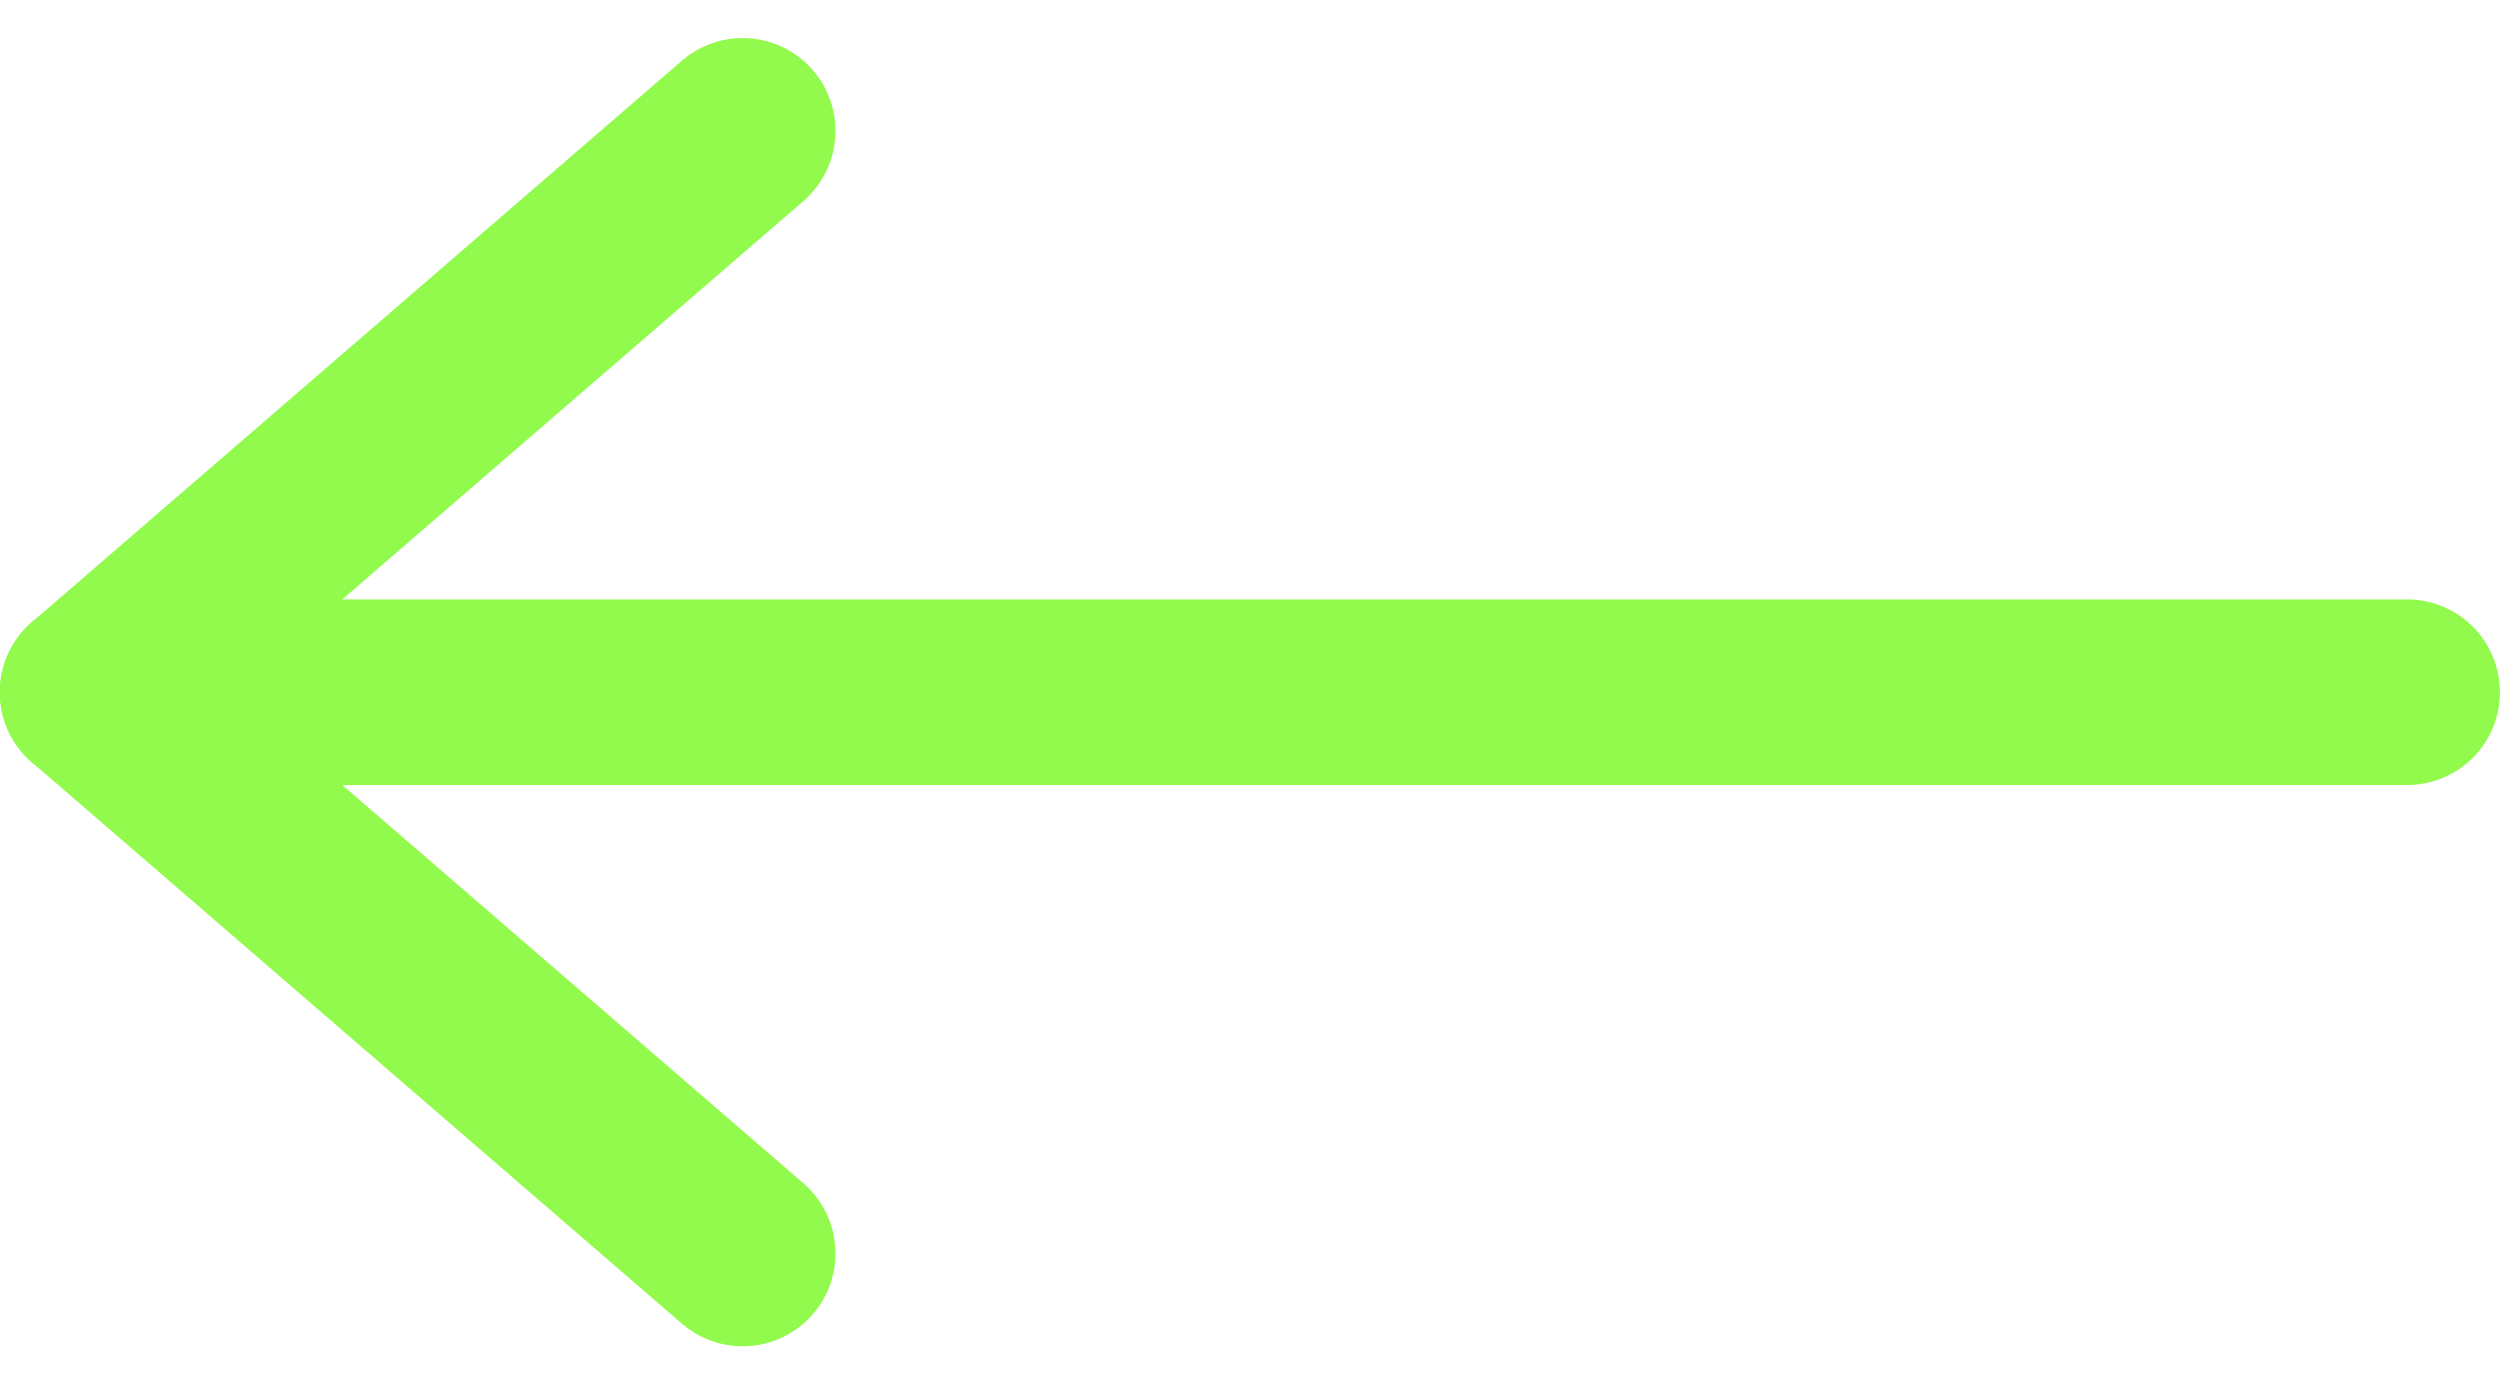 <svg xmlns="http://www.w3.org/2000/svg" width="40.396" height="22.37" viewBox="0 0 40.396 22.37">
  <g id="Group_7336" data-name="Group 7336" transform="translate(96.325 20.254) rotate(180)">
    <path id="Path_2154" data-name="Path 2154" d="M0,0H37.4" transform="translate(57.43 9.069)" fill="none" stroke="#92fa4d" stroke-linecap="round" stroke-linejoin="round" stroke-width="3"/>
    <path id="Path_2155" data-name="Path 2155" d="M0,0,10.5,9.069,0,18.139" transform="translate(84.325)" fill="none" stroke="#92fa4d" stroke-linecap="round" stroke-linejoin="round" stroke-width="3"/>
  </g>
</svg>
